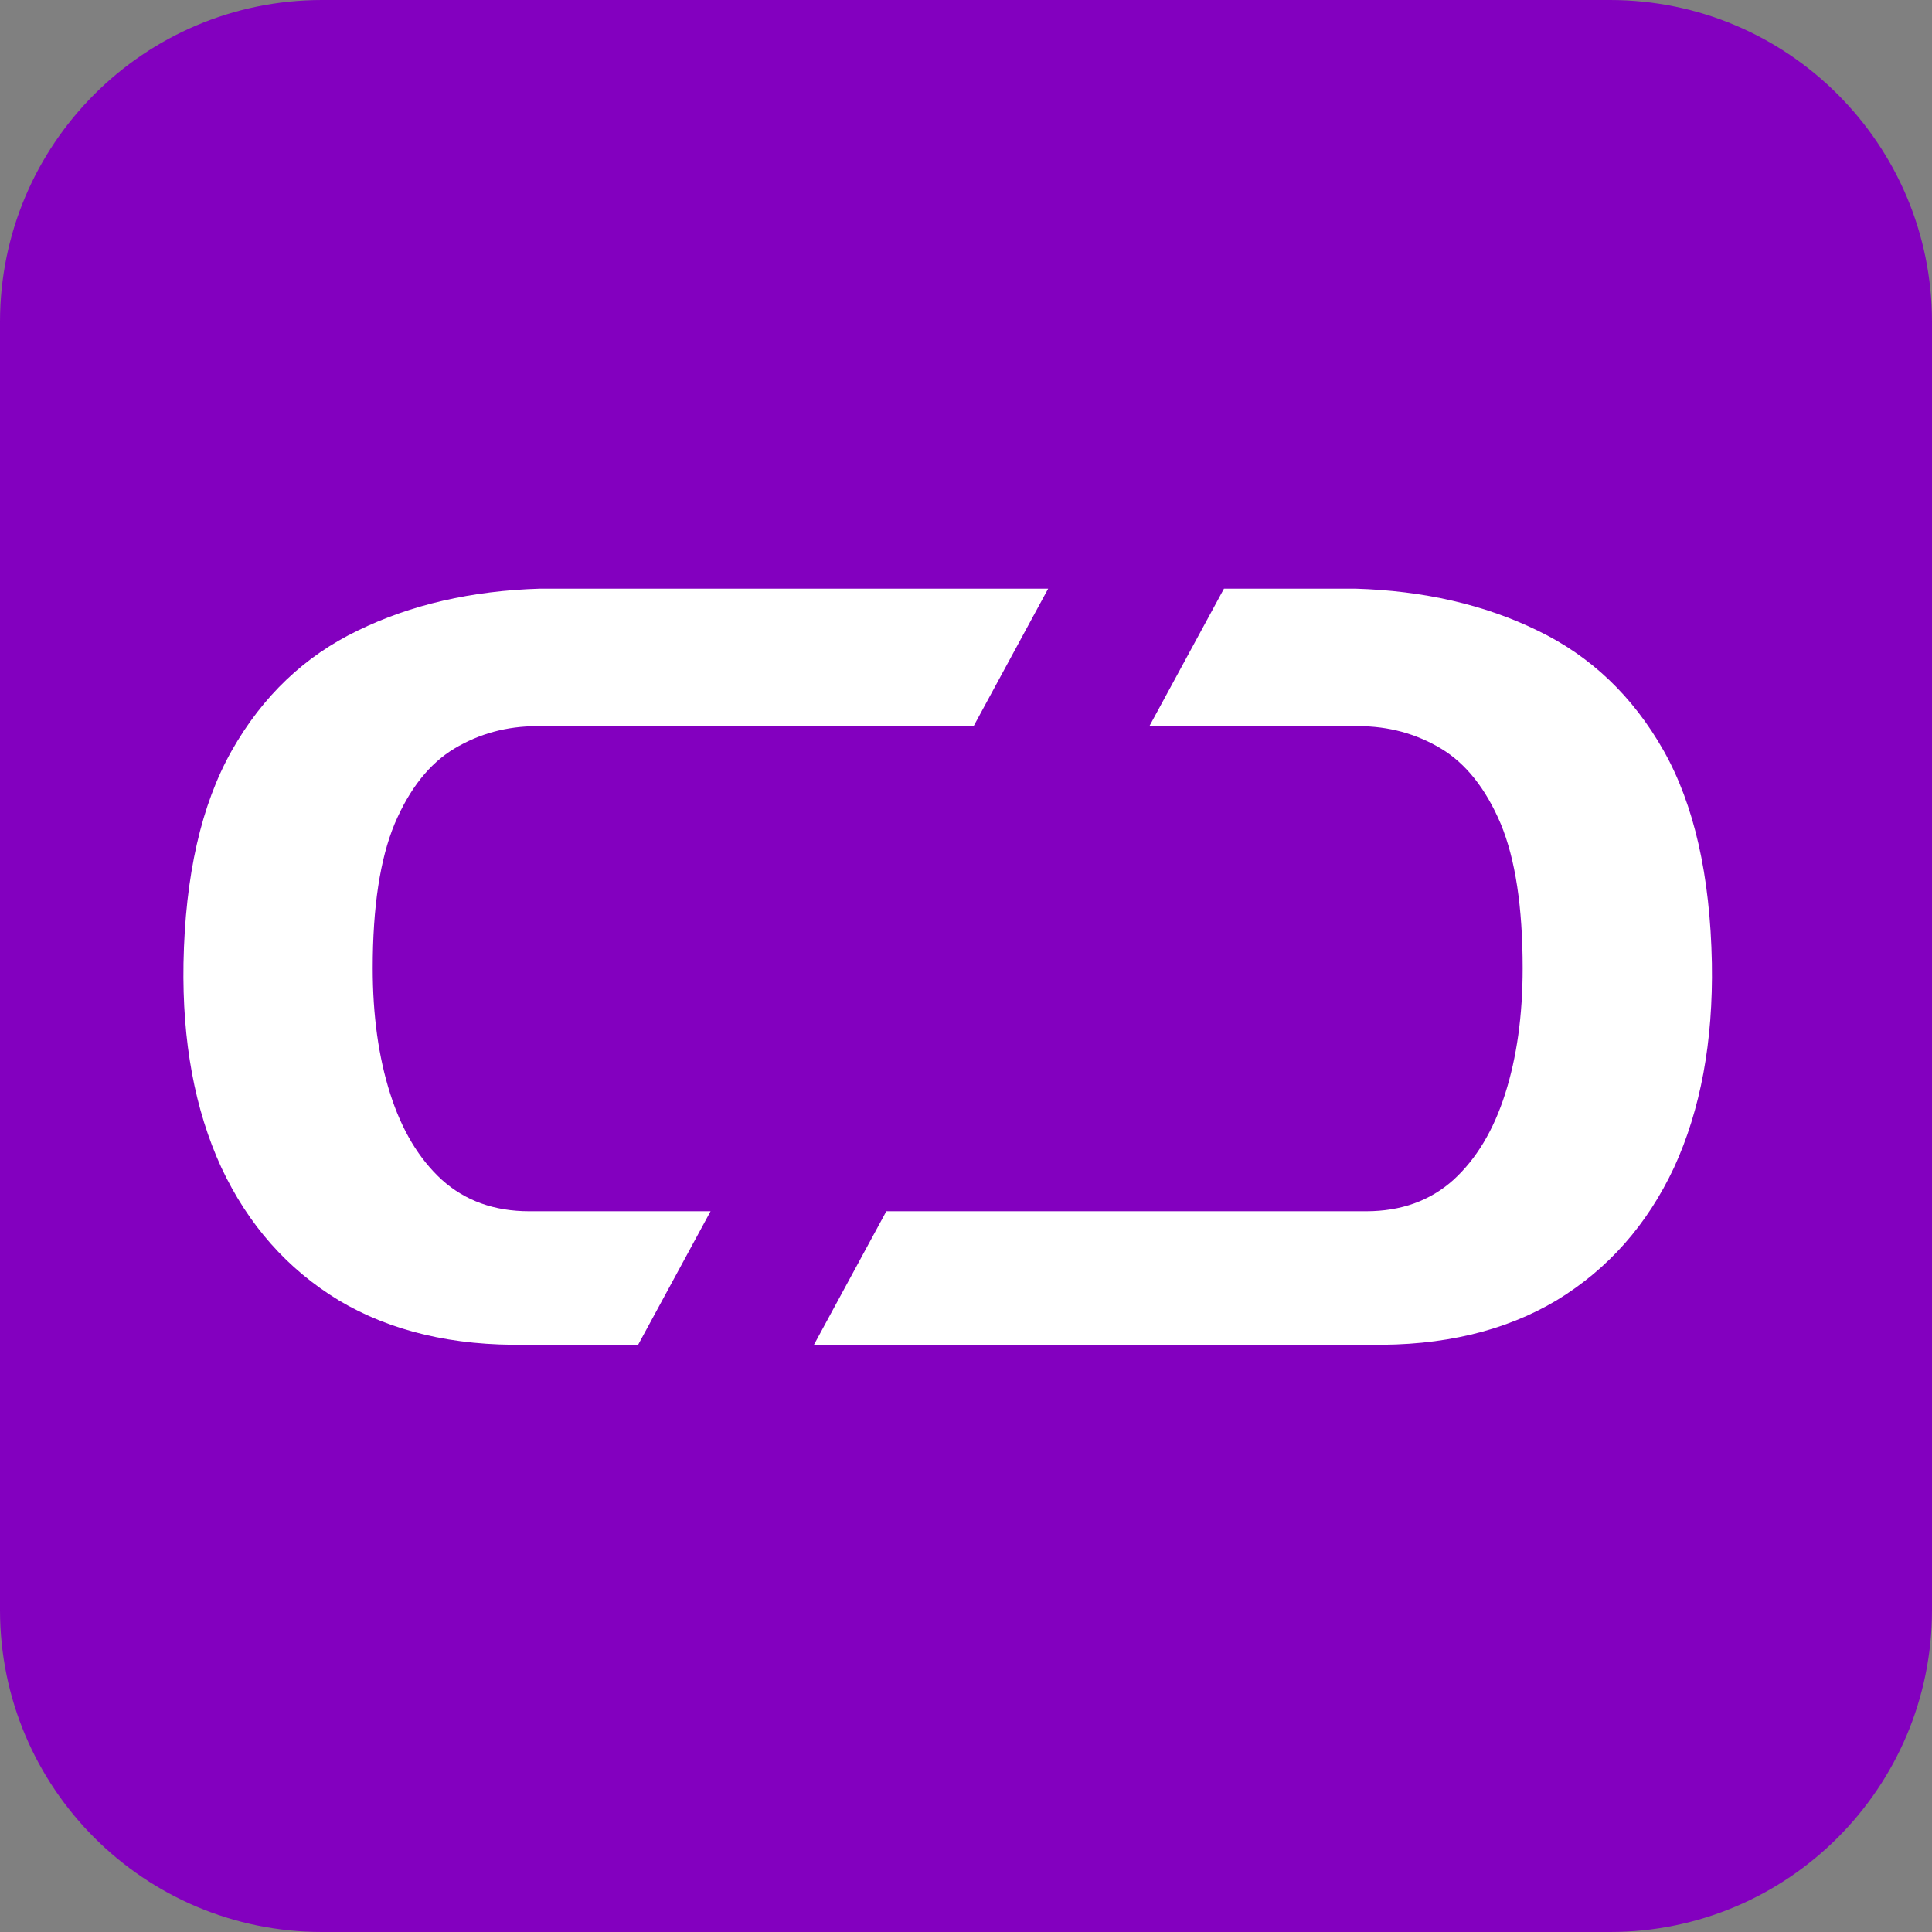 <svg width="48" height="48" viewBox="0 0 48 48" fill="none" xmlns="http://www.w3.org/2000/svg">
<rect x="0" y="0" width="48" height="48" fill="#808080" stroke="none"/>
<g clip-path="url(#clip0_536_1034)">
<path d="M40 0H8C3.582 0 0 3.582 0 8V40C0 44.418 3.582 48 8 48H40C44.418 48 48 44.418 48 40V8C48 3.582 44.418 0 40 0Z" fill="#8300BF"/>
<path d="M26.041 14.625L24.189 18.041H13.343C12.593 18.041 11.909 18.227 11.29 18.597C10.672 18.968 10.176 19.592 9.805 20.467C9.442 21.341 9.26 22.537 9.26 24.055C9.26 25.226 9.405 26.265 9.694 27.172C9.982 28.08 10.411 28.794 10.98 29.314C11.558 29.833 12.28 30.093 13.146 30.093H17.654L15.855 33.409H13.072C11.257 33.442 9.705 33.075 8.419 32.308C7.14 31.532 6.167 30.432 5.498 29.005C4.839 27.57 4.526 25.878 4.559 23.931C4.6 21.753 5 19.991 5.759 18.647C6.526 17.294 7.57 16.301 8.889 15.666C10.209 15.022 11.719 14.675 13.418 14.625H26.041ZM33.672 14.625C35.37 14.675 36.881 15.022 38.201 15.666C39.52 16.301 40.564 17.295 41.331 18.647C42.09 19.991 42.49 21.753 42.531 23.931C42.564 25.878 42.251 27.57 41.592 29.005C40.923 30.432 39.949 31.532 38.671 32.308C37.385 33.075 35.833 33.442 34.018 33.409H20.223L22.021 30.093H33.944C34.81 30.093 35.532 29.833 36.11 29.314C36.679 28.794 37.108 28.08 37.396 27.172C37.685 26.265 37.83 25.226 37.83 24.055C37.83 22.537 37.648 21.341 37.285 20.467C36.914 19.593 36.418 18.968 35.8 18.597C35.182 18.227 34.497 18.041 33.747 18.041H28.556L30.409 14.625H33.672Z" fill="white"/>
</g>
<defs>
<clipPath id="clip0_536_1034">
<rect width="48" height="48" fill="white"/>
</clipPath>
</defs>
</svg>
